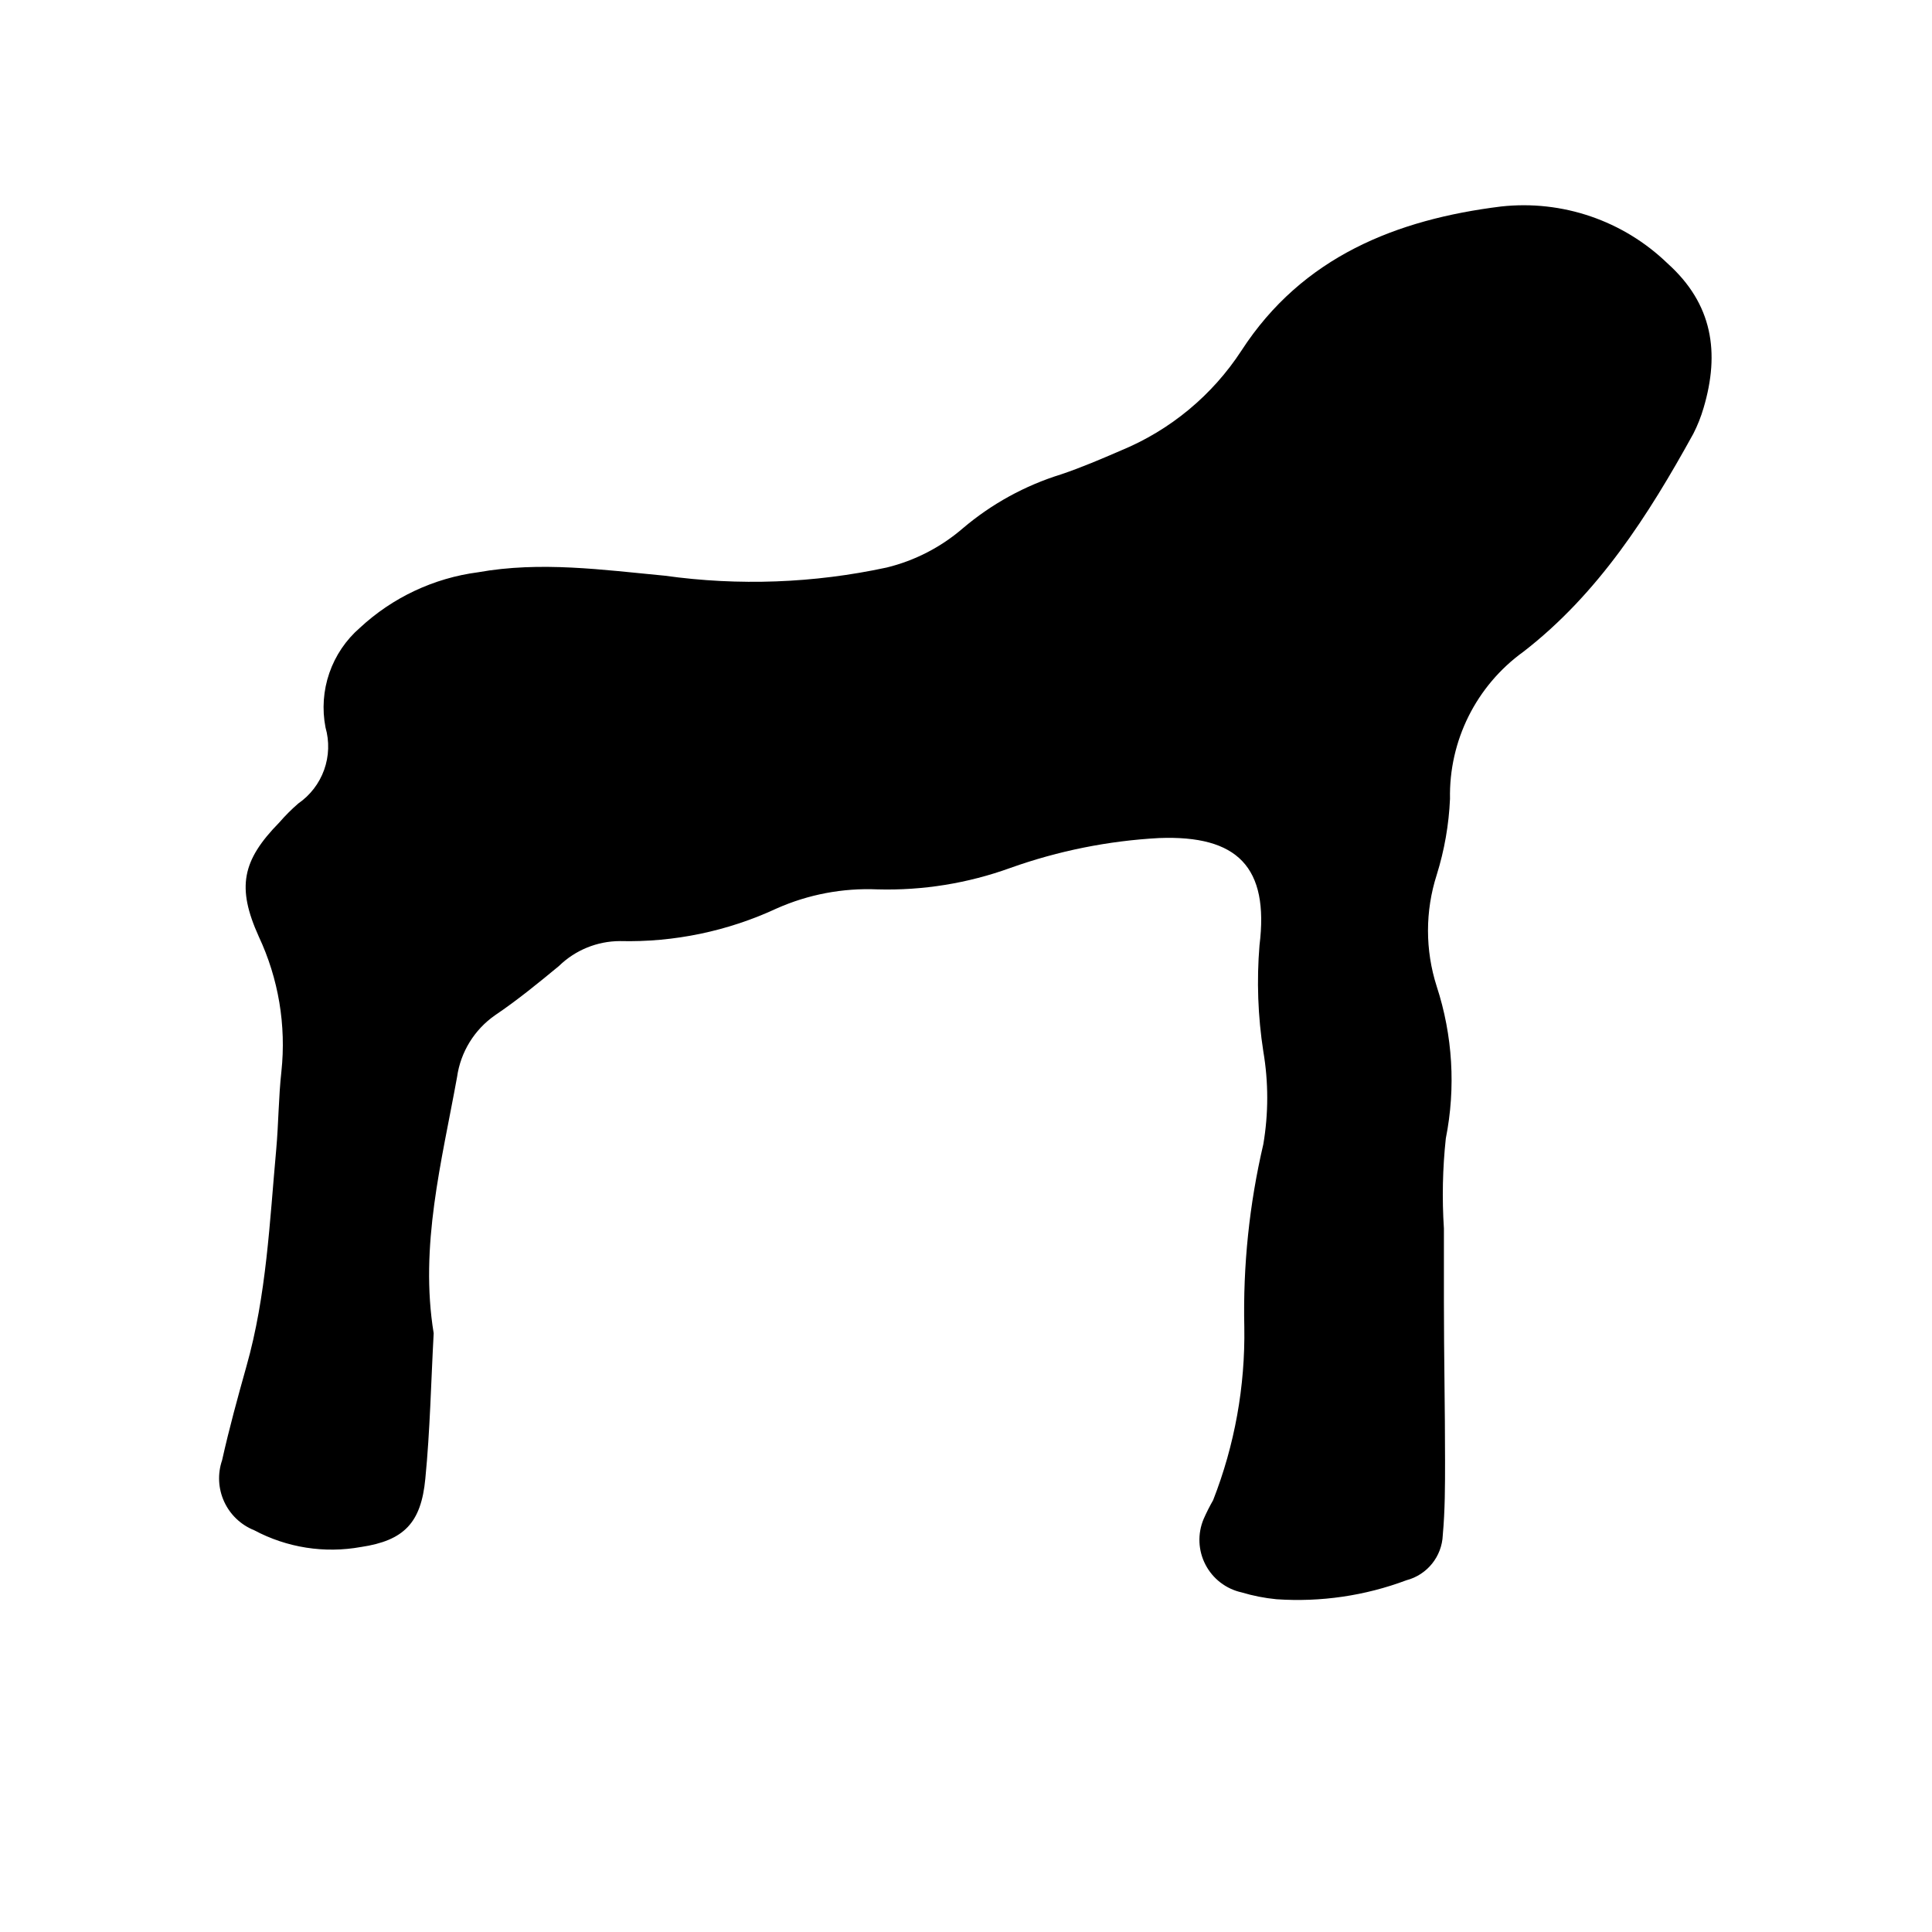 <?xml version="1.0" encoding="UTF-8"?>
<!-- Uploaded to: ICON Repo, www.iconrepo.com, Generator: ICON Repo Mixer Tools -->
<svg fill="#000000" width="800px" height="800px" version="1.1" viewBox="144 144 512 512" xmlns="http://www.w3.org/2000/svg">
 <path d="m258.93 497.34c-0.707 12.898-0.957 25.797-2.215 38.543-1.109 11.688-5.644 16.375-17.027 18.086l-0.004-0.004c-9.668 1.758-19.648 0.195-28.316-4.434-3.523-1.41-6.371-4.117-7.957-7.57-1.586-3.449-1.785-7.375-0.555-10.969 1.863-8.363 4.133-16.625 6.449-24.887 5.34-18.844 6.144-38.289 7.91-57.637 0.605-6.801 0.605-13.703 1.359-20.504 1.309-12.25-0.766-24.621-5.996-35.77-5.894-13.047-4.434-20.152 5.441-30.23 1.555-1.797 3.238-3.481 5.039-5.039 3.156-2.18 5.551-5.301 6.844-8.914 1.293-3.617 1.418-7.547 0.359-11.238-0.934-4.812-0.582-9.789 1.02-14.422 1.602-4.633 4.394-8.766 8.098-11.977 8.648-8.035 19.582-13.18 31.289-14.711 16.574-2.973 33.051-0.656 49.523 0.906 19.574 2.734 39.477 2 58.793-2.168 7.445-1.816 14.352-5.375 20.152-10.375 7.629-6.481 16.488-11.348 26.047-14.309 5.391-1.812 10.68-4.082 15.922-6.348 13.059-5.394 24.176-14.617 31.891-26.453 16.172-24.938 41.16-34.762 68.77-38.188 16.246-1.801 32.445 3.742 44.184 15.113 11.941 10.73 13.855 23.629 9.523 38.238-0.688 2.367-1.598 4.66-2.719 6.856-11.941 21.664-25.191 42.422-45.039 57.785h-0.004c-12.492 9.016-19.762 23.59-19.445 38.996-0.301 6.84-1.484 13.613-3.527 20.152-3.074 9.602-3.074 19.922 0 29.523 4.25 13.004 5.086 26.883 2.418 40.305-0.852 7.93-1.02 15.918-0.504 23.879v19.648c0 14.008 0.301 27.961 0.301 41.969 0 6.551 0 13.098-0.605 19.648h0.004c-0.238 5.66-4.141 10.504-9.625 11.941-10.992 4.125-22.746 5.84-34.461 5.035-3.125-0.301-6.211-0.91-9.219-1.812-4.133-0.91-7.644-3.609-9.59-7.363-1.949-3.758-2.125-8.184-0.484-12.082 0.75-1.707 1.59-3.371 2.516-4.988 5.715-14.602 8.52-30.172 8.266-45.848-0.367-16.305 1.324-32.586 5.035-48.469 1.387-8.152 1.387-16.48 0-24.633-1.441-9.301-1.781-18.734-1.008-28.113 2.57-20.707-5.793-29.223-26.652-28.414h0.004c-13.43 0.727-26.684 3.391-39.348 7.906-11.297 4.098-23.258 6.027-35.27 5.695-9.152-0.395-18.273 1.328-26.648 5.039-13.004 6.051-27.23 9.016-41.566 8.664-6.043 0.016-11.844 2.383-16.172 6.602-5.492 4.535-11.035 9.07-16.93 13.047-5.488 3.82-9.141 9.75-10.074 16.375-4.082 22.52-9.977 44.789-6.195 67.914z"/>
</svg>
